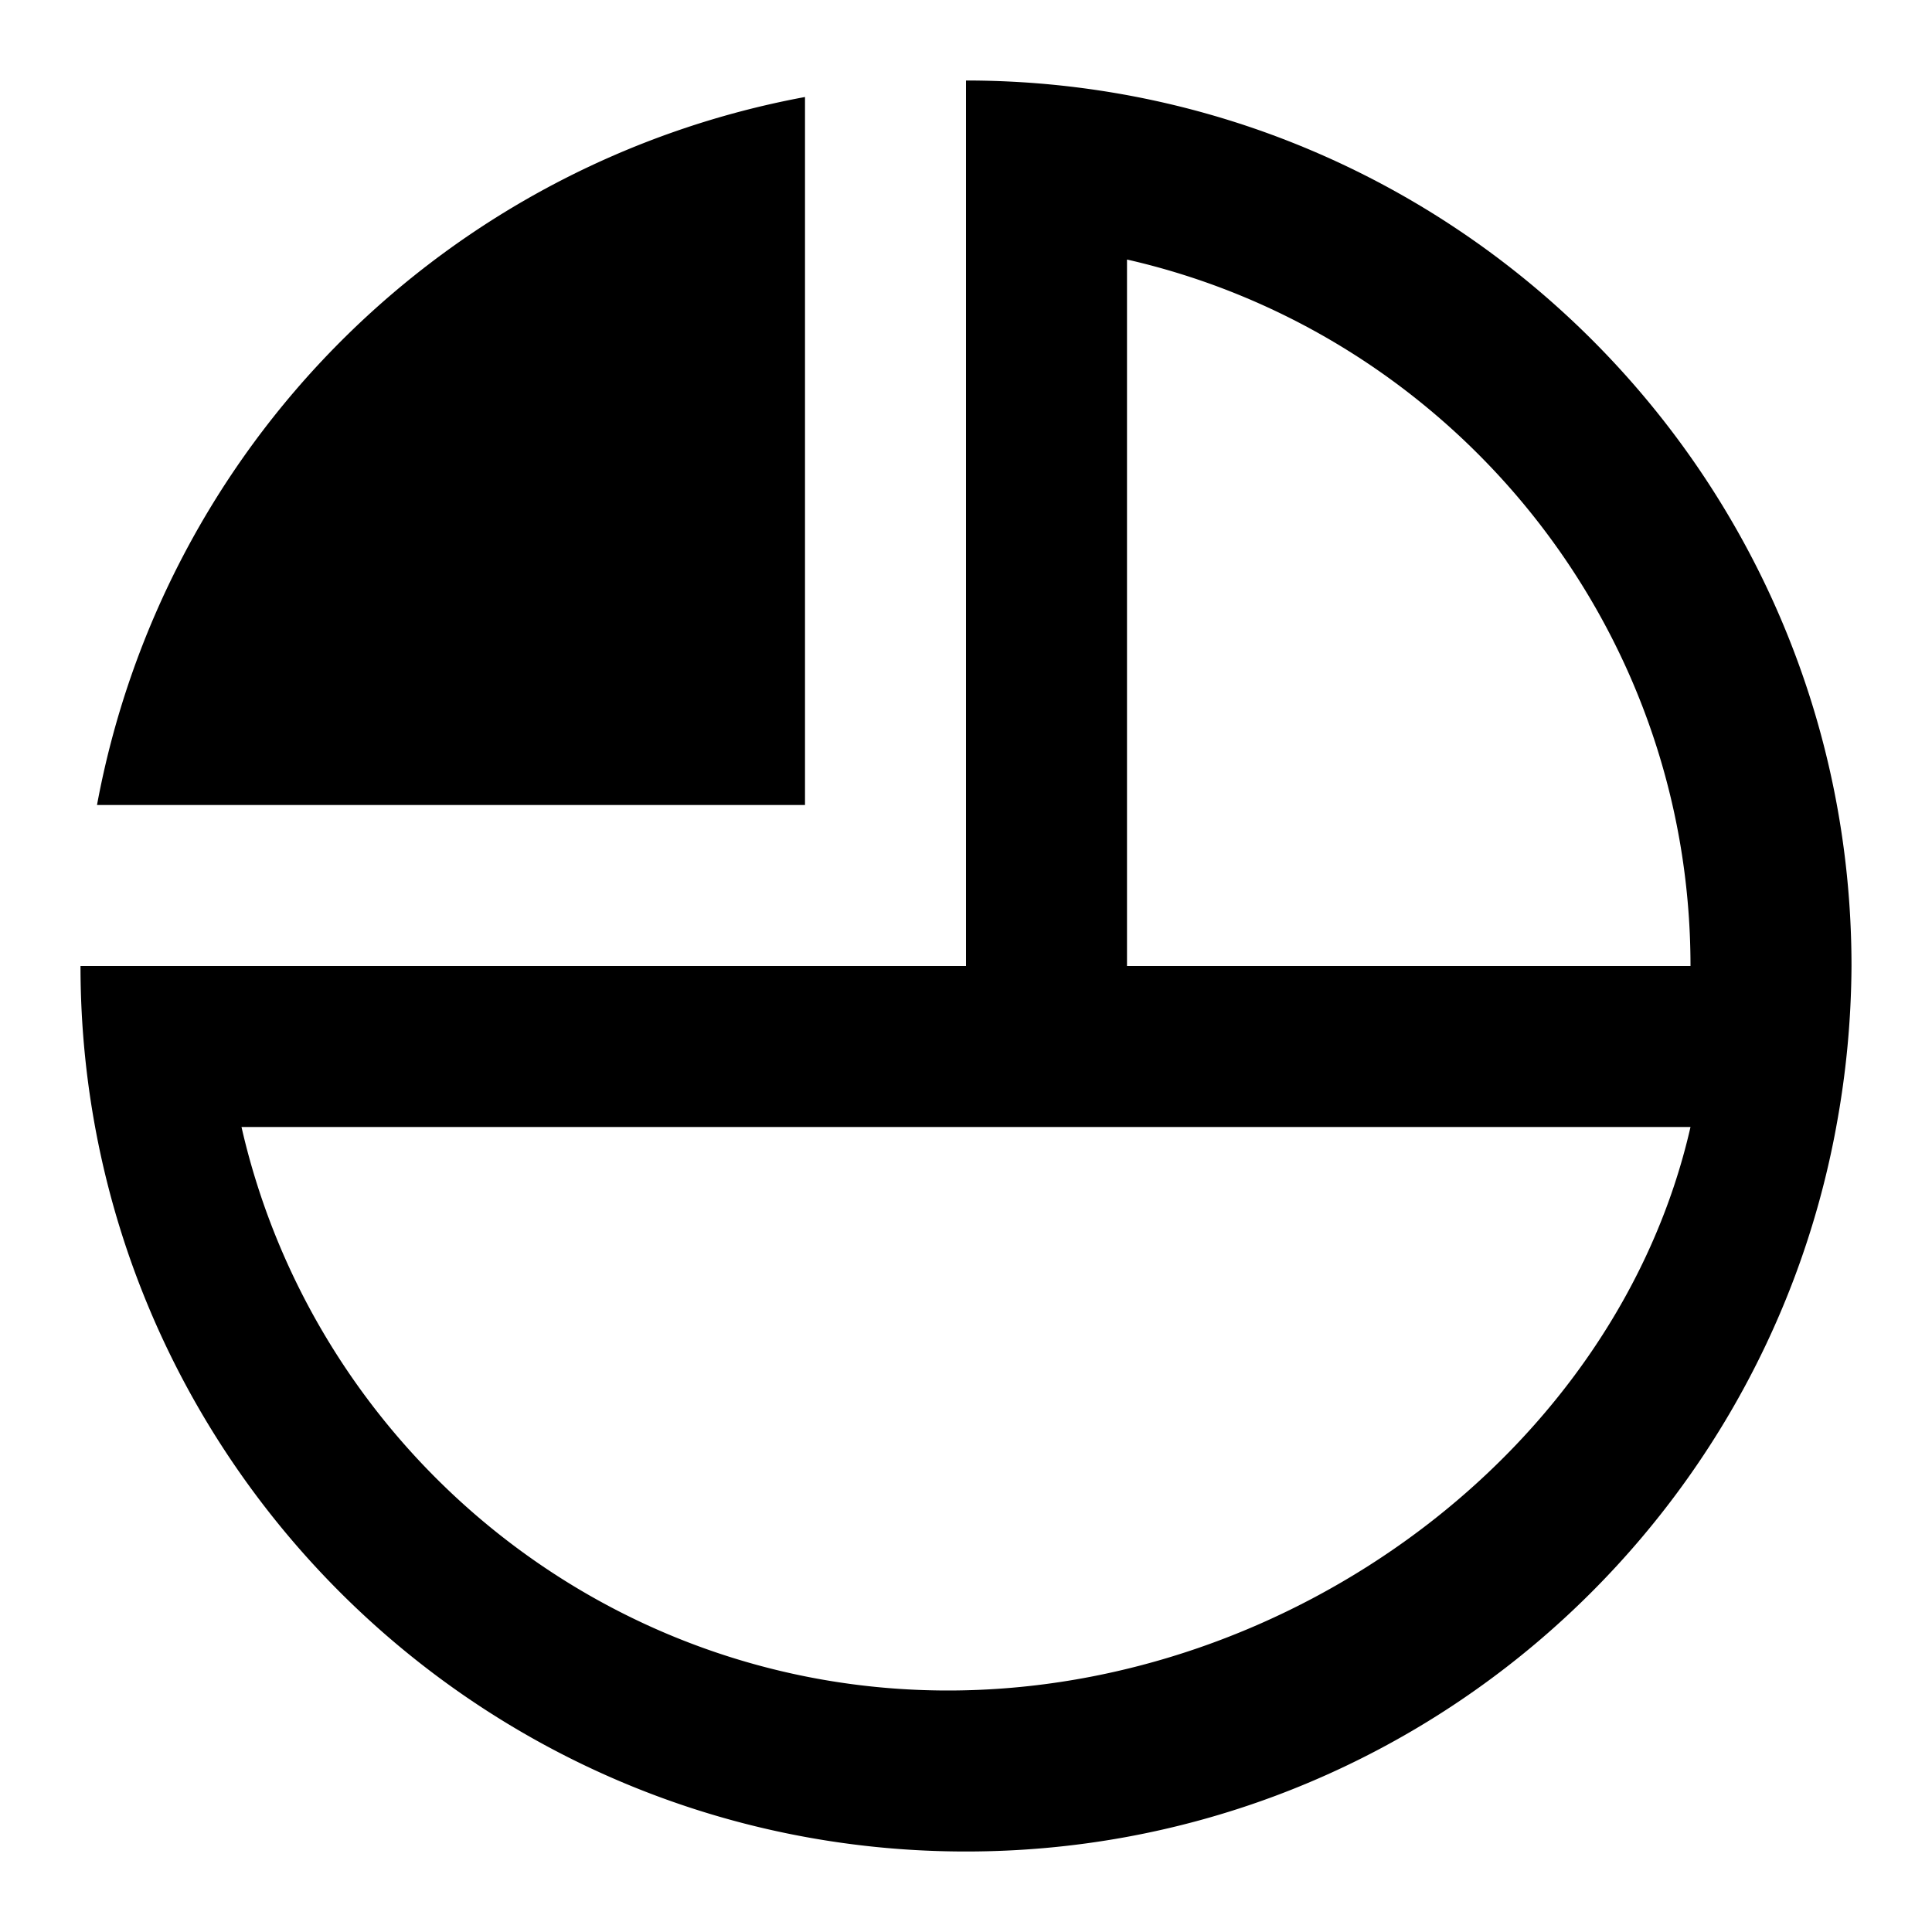 <svg xmlns="http://www.w3.org/2000/svg" viewBox="0 0 24 24" style="enable-background:new 0 0 24 24"><path d="M10 1.205A10.978 10.978 0 001.205 10H10V1.205z"/><path d="M12 1v11H1c0 6.074 4.926 11 11 11 5.39 0 9.868-3.882 10.81-9v-.001A11.226 11.226 0 0023 12c0-6.074-4.926-11-11-11zm-.224 20C7.501 21 3.912 18.003 3 14h18c-.912 4.003-4.949 7-9.224 7zM14 12V3.224c4.003.912 7 4.501 7 8.776h-7z"/></svg>